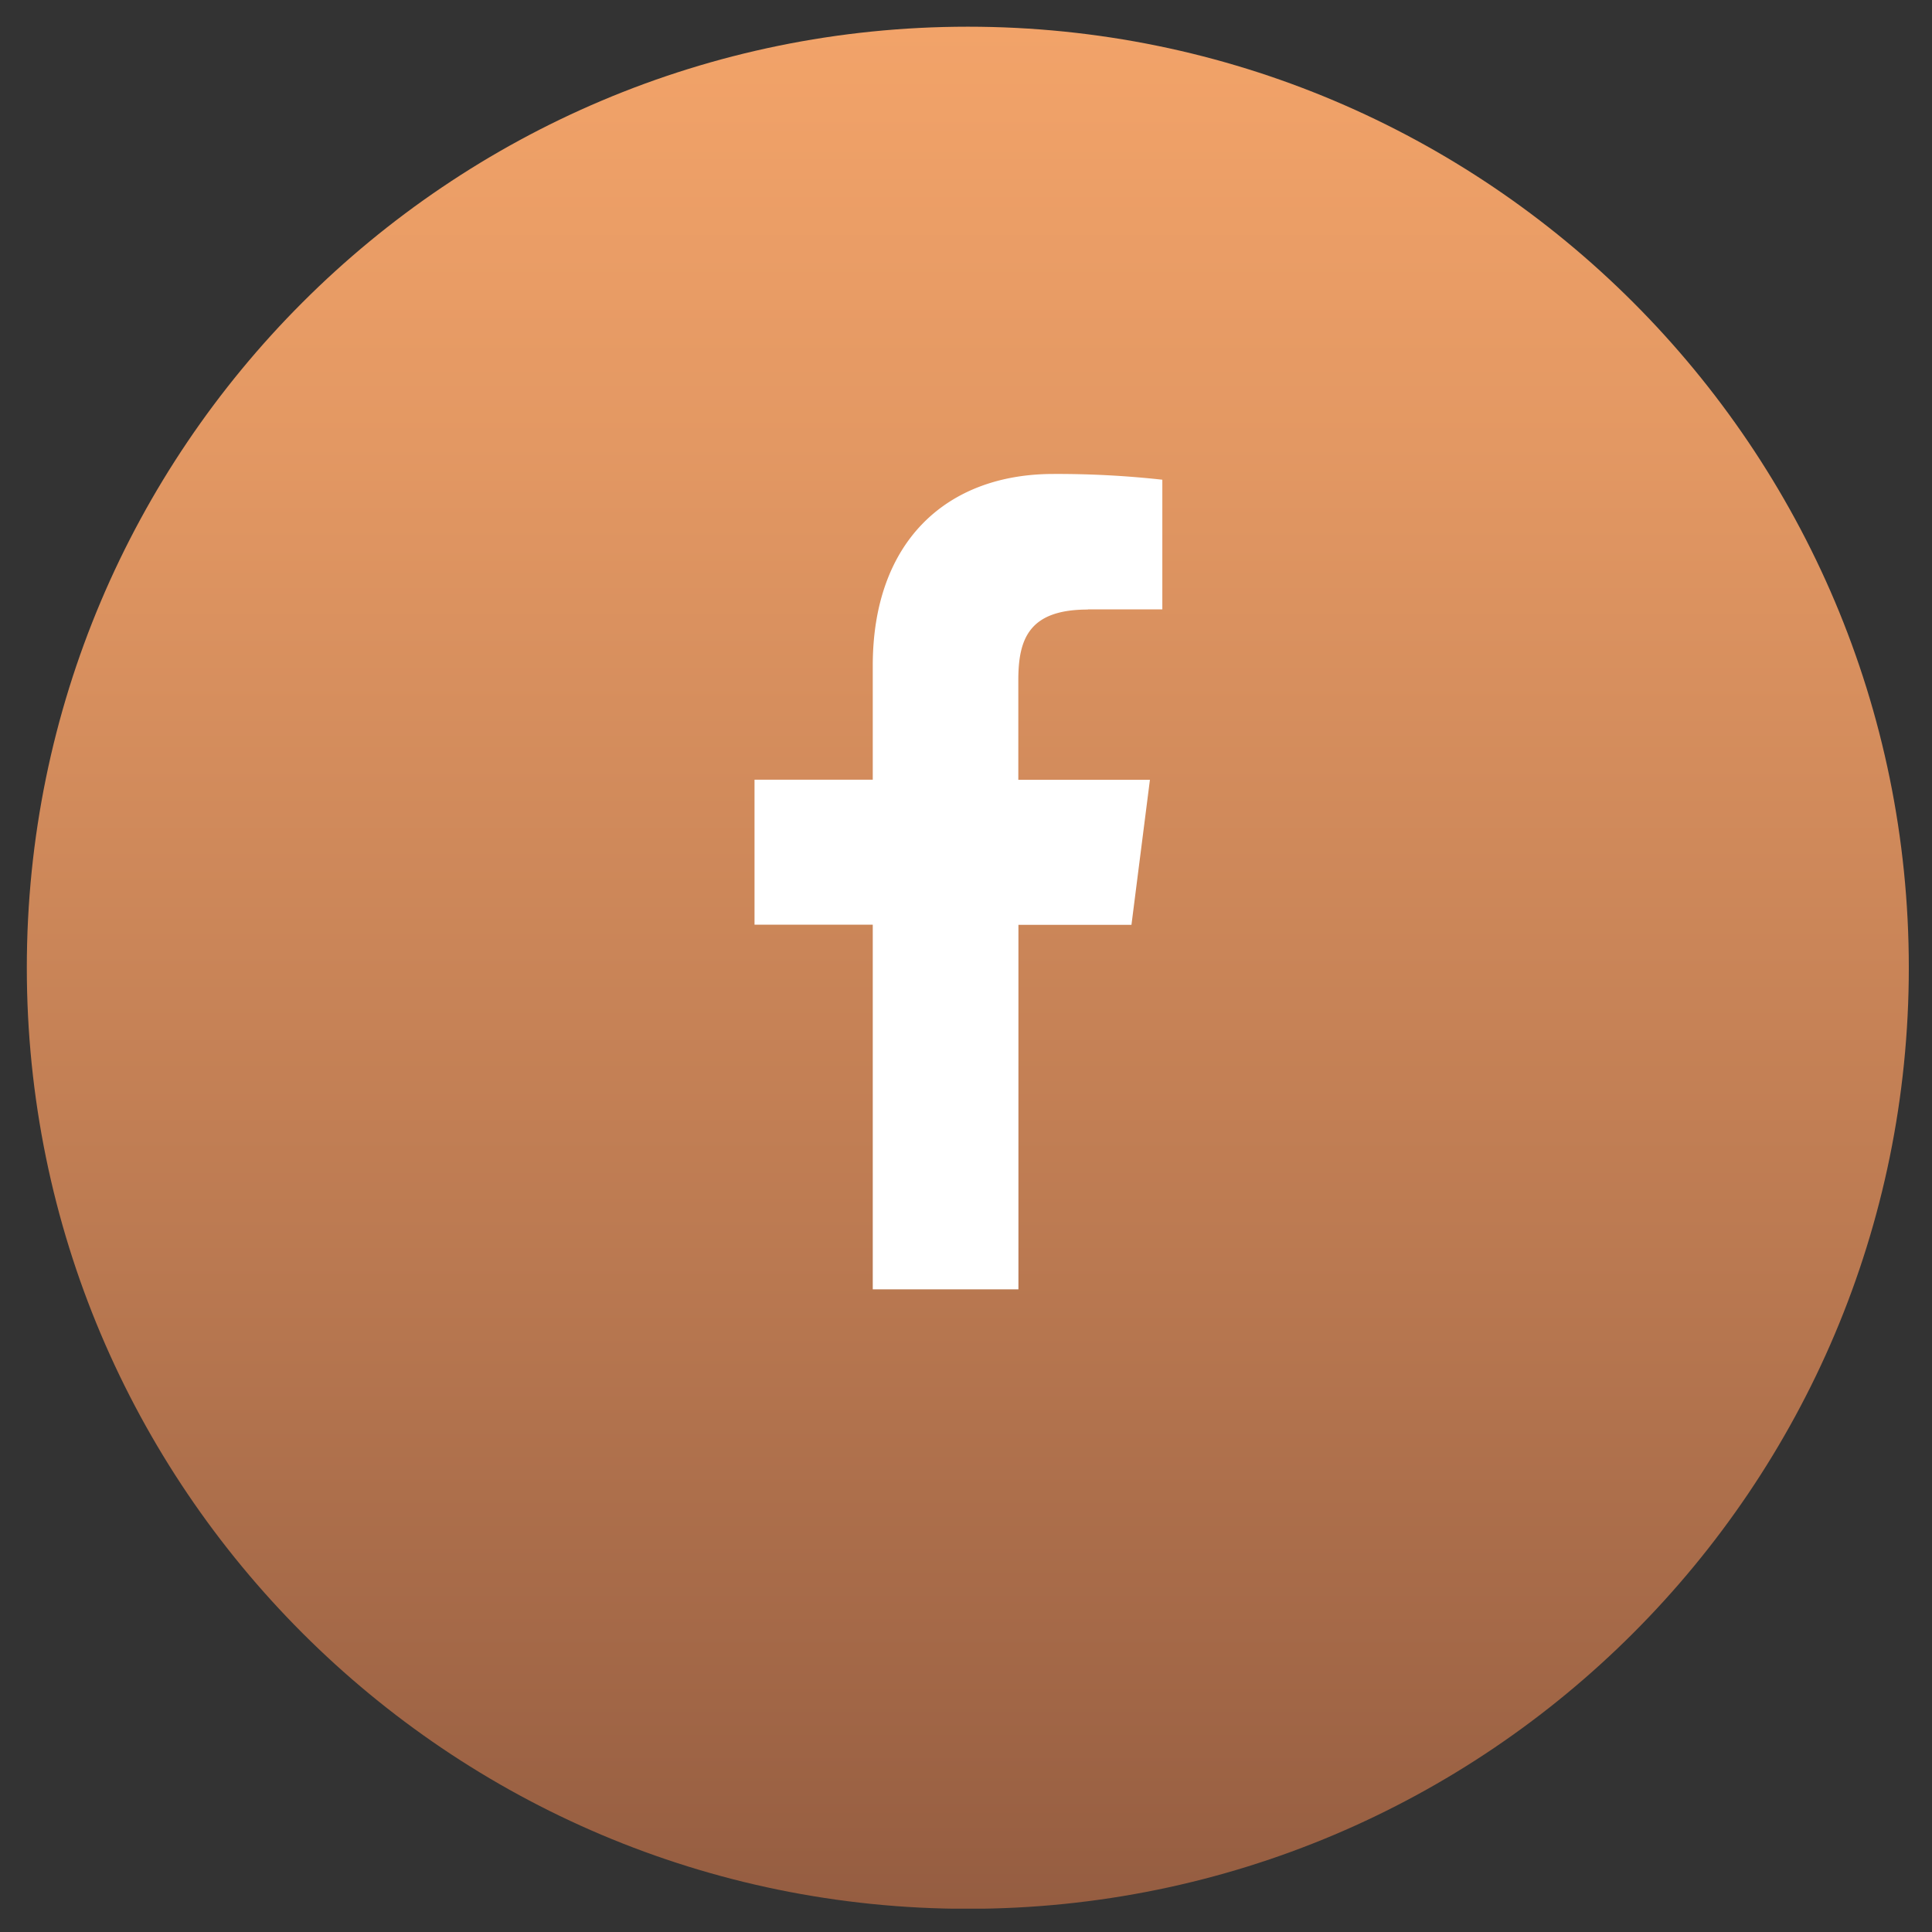 <svg id="Calque_1" data-name="Calque 1" xmlns="http://www.w3.org/2000/svg" xmlns:xlink="http://www.w3.org/1999/xlink" viewBox="0 0 500 500"><rect x="0" y="0" width="500" height="500" fill="#333333" stroke="none"/><defs><style>.cls-1{fill:none;}.cls-2{clip-path:url(#clip-path);}.cls-3{fill:url(#Dégradé_sans_nom_27);}.cls-4{fill:#fff;}</style><clipPath id="clip-path"><path class="cls-1" d="M6.94,250.44C6.94,384.92,116,494,250.48,494S494,384.92,494,250.44,384.94,6.91,250.48,6.91,6.94,116,6.94,250.44"/></clipPath><linearGradient id="Dégradé_sans_nom_27" x1="-852.46" y1="4384.12" x2="-836.23" y2="4384.12" gradientTransform="matrix(0, -30, -30, 0, 131774, -25079.92)" gradientUnits="userSpaceOnUse"><stop offset="0" stop-color="#955d41"/><stop offset="0.37" stop-color="#bd7b52"/><stop offset="0.78" stop-color="#e39863"/><stop offset="1" stop-color="#f2a369"/></linearGradient></defs><title>picto-facebook</title><g class="cls-2"><rect class="cls-3" x="6.94" y="6.91" width="487.06" height="487.05"/></g><path class="cls-4" d="M281.53,157.71h19.28V124.15a247.21,247.21,0,0,0-28.18-1.49c-27.63,0-46.76,17.44-46.76,49.61v29.51h-30.6v37.53h30.6v94.37h37.7V239.35h29.25l4.78-37.54H263.54V176c0-10.83,2.9-18.25,18-18.25"/></svg>